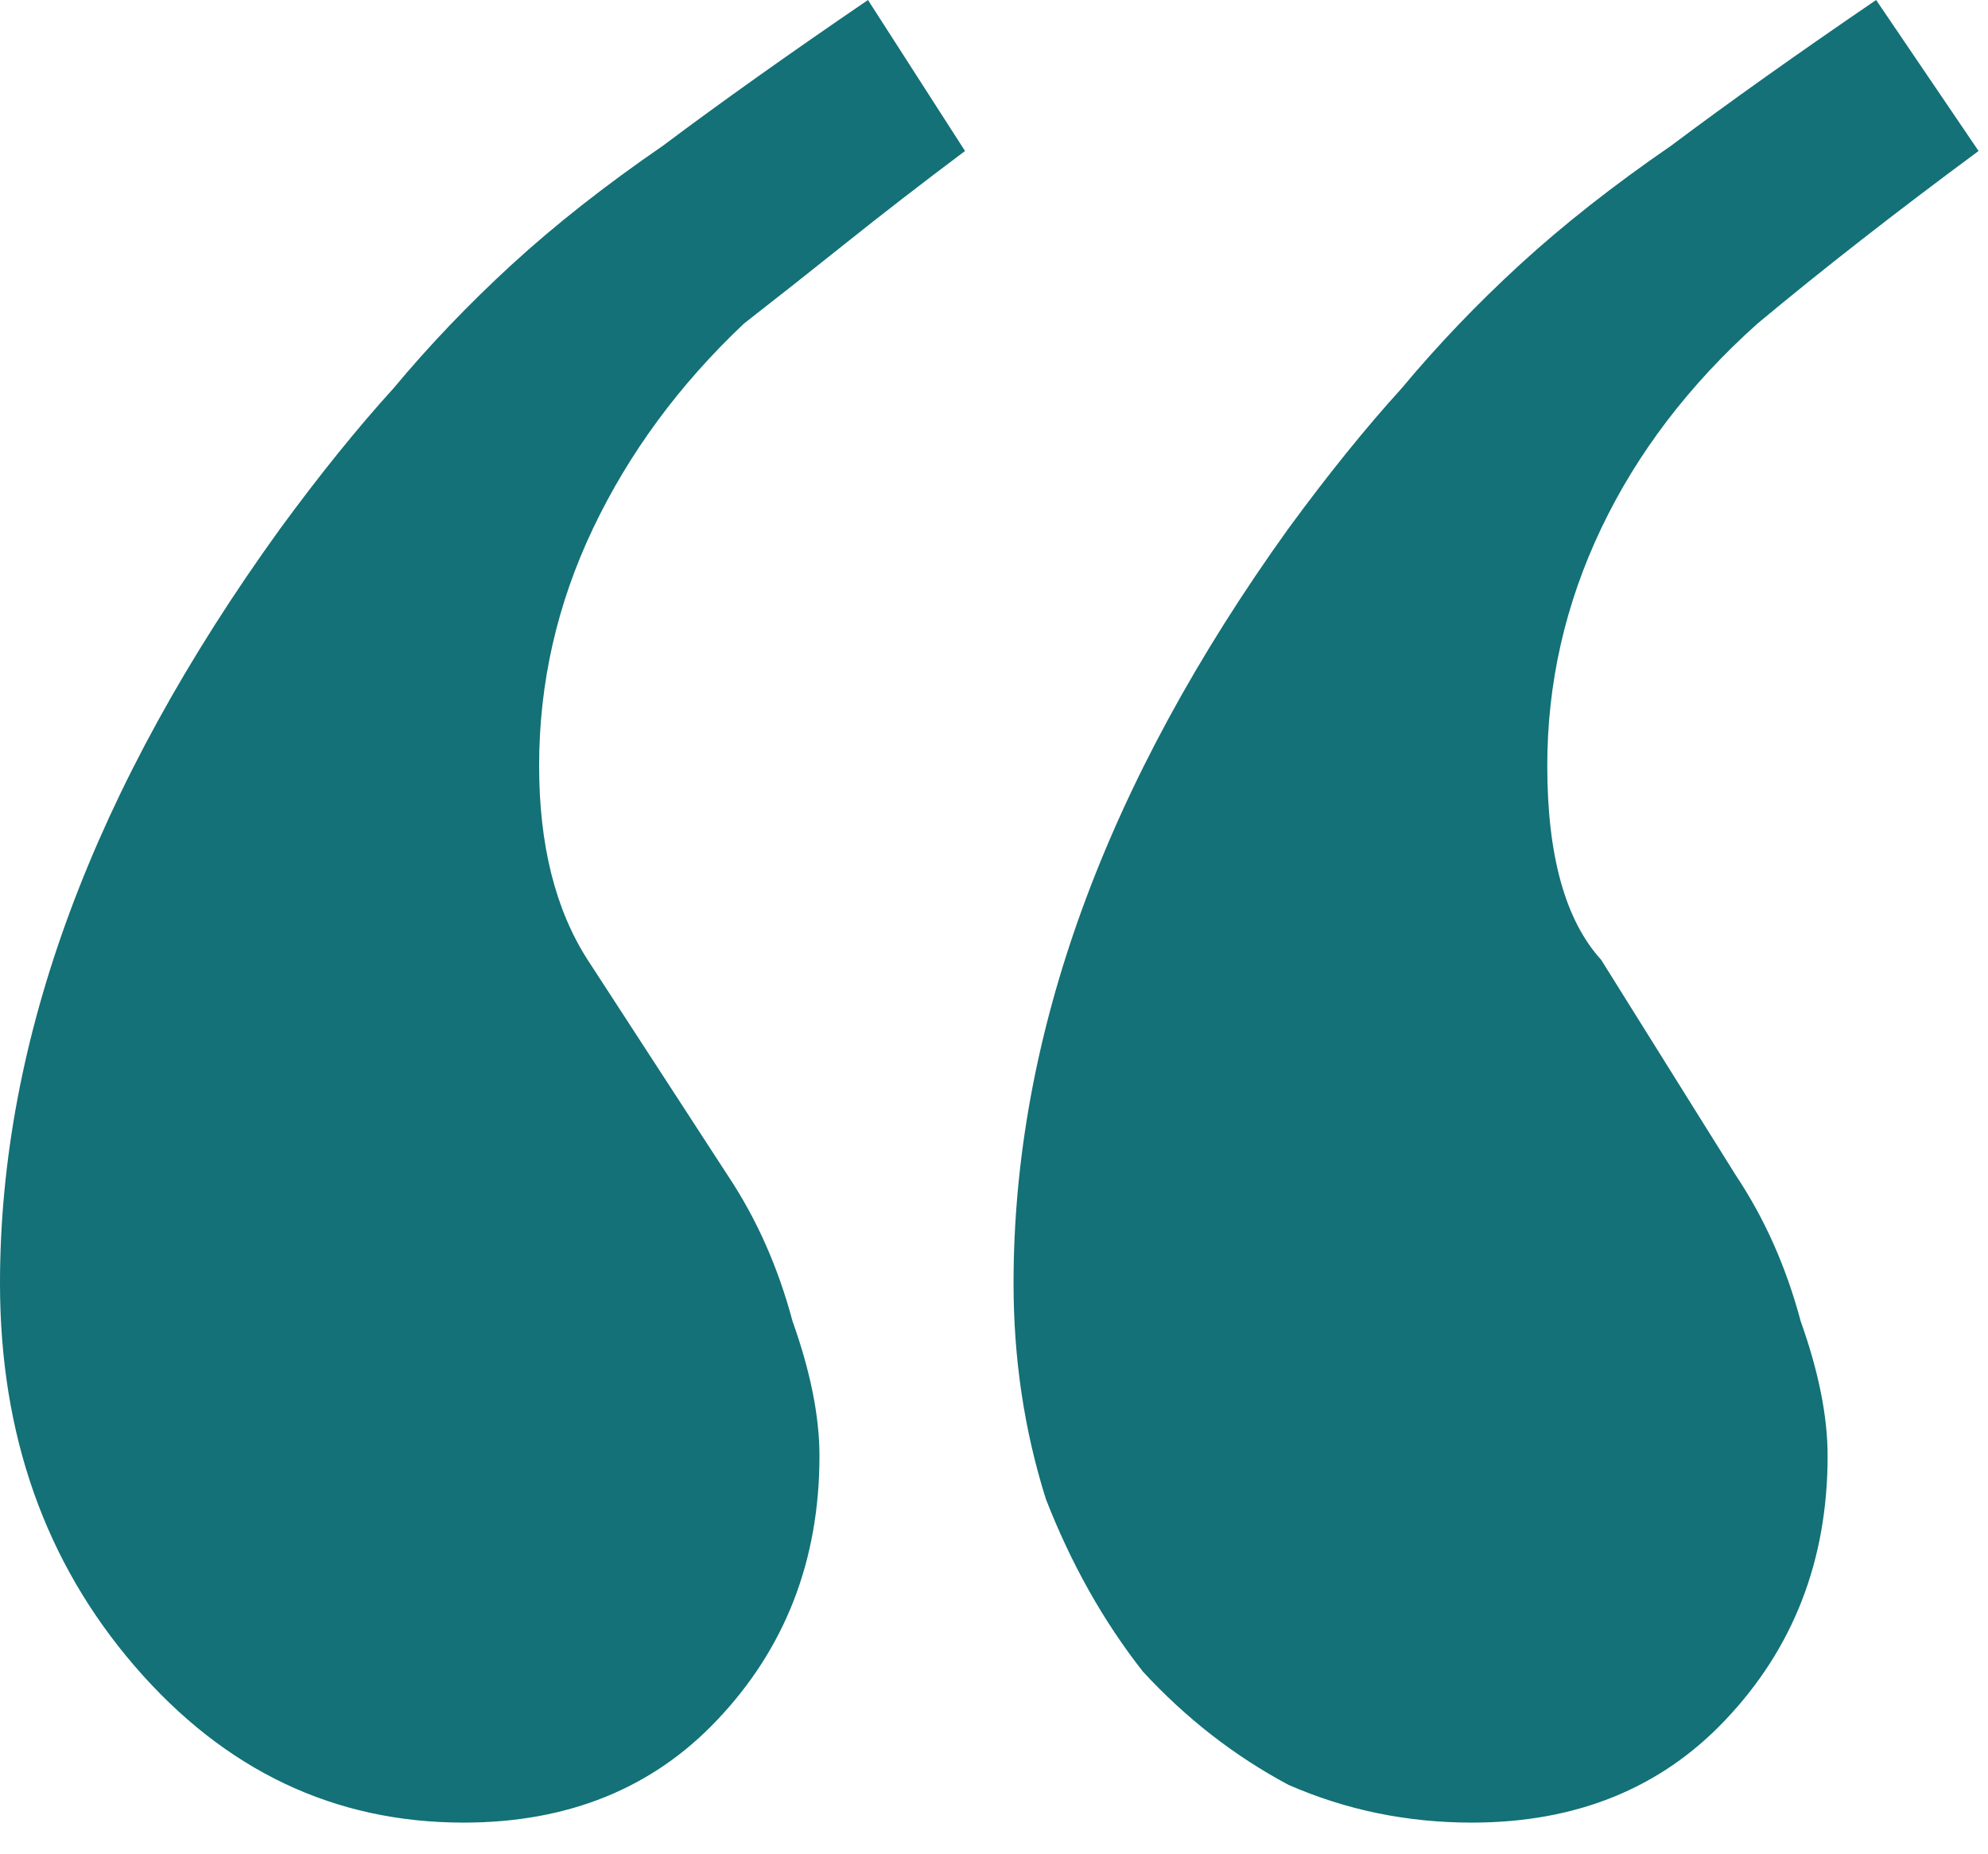 <svg width="59" height="55" viewBox="0 0 59 55" fill="none" xmlns="http://www.w3.org/2000/svg">
<path d="M25.76 0L28.64 4.48C27.36 5.44 26.187 6.347 25.12 7.2C24.053 8.053 23.04 8.853 22.08 9.6C20.16 11.413 18.667 13.44 17.6 15.68C16.533 17.92 16 20.267 16 22.72C16 25.067 16.48 26.987 17.44 28.48L21.6 34.88C22.453 36.16 23.093 37.6 23.52 39.2C24.053 40.693 24.32 42.027 24.32 43.2C24.32 46.293 23.307 48.907 21.28 51.04C19.36 53.067 16.853 54.08 13.76 54.08C9.92 54.08 6.667 52.533 4 49.44C1.333 46.347 0 42.56 0 38.08C0 30.827 2.773 23.36 8.32 15.68C9.493 14.08 10.613 12.693 11.68 11.52C12.747 10.24 13.92 9.013 15.2 7.84C16.48 6.667 17.973 5.493 19.68 4.32C21.387 3.04 23.413 1.6 25.76 0ZM55.68 0L58.72 4.48C56.267 6.293 54.08 8 52.16 9.6C50.133 11.413 48.587 13.44 47.52 15.68C46.453 17.92 45.92 20.267 45.92 22.72C45.92 25.387 46.453 27.307 47.52 28.48L51.52 34.88C52.373 36.16 53.013 37.6 53.44 39.2C53.973 40.693 54.24 42.027 54.24 43.2C54.24 46.293 53.227 48.907 51.2 51.04C49.28 53.067 46.773 54.08 43.68 54.08C41.76 54.08 39.947 53.707 38.24 52.96C36.64 52.107 35.2 50.987 33.92 49.6C32.747 48.107 31.787 46.4 31.04 44.48C30.4 42.453 30.08 40.32 30.08 38.08C30.08 30.72 32.8 23.253 38.24 15.68C39.413 14.08 40.533 12.693 41.6 11.52C42.667 10.24 43.84 9.013 45.12 7.84C46.4 6.667 47.893 5.493 49.6 4.32C51.307 3.04 53.333 1.6 55.68 0Z" fill="#137177"/>
</svg>
